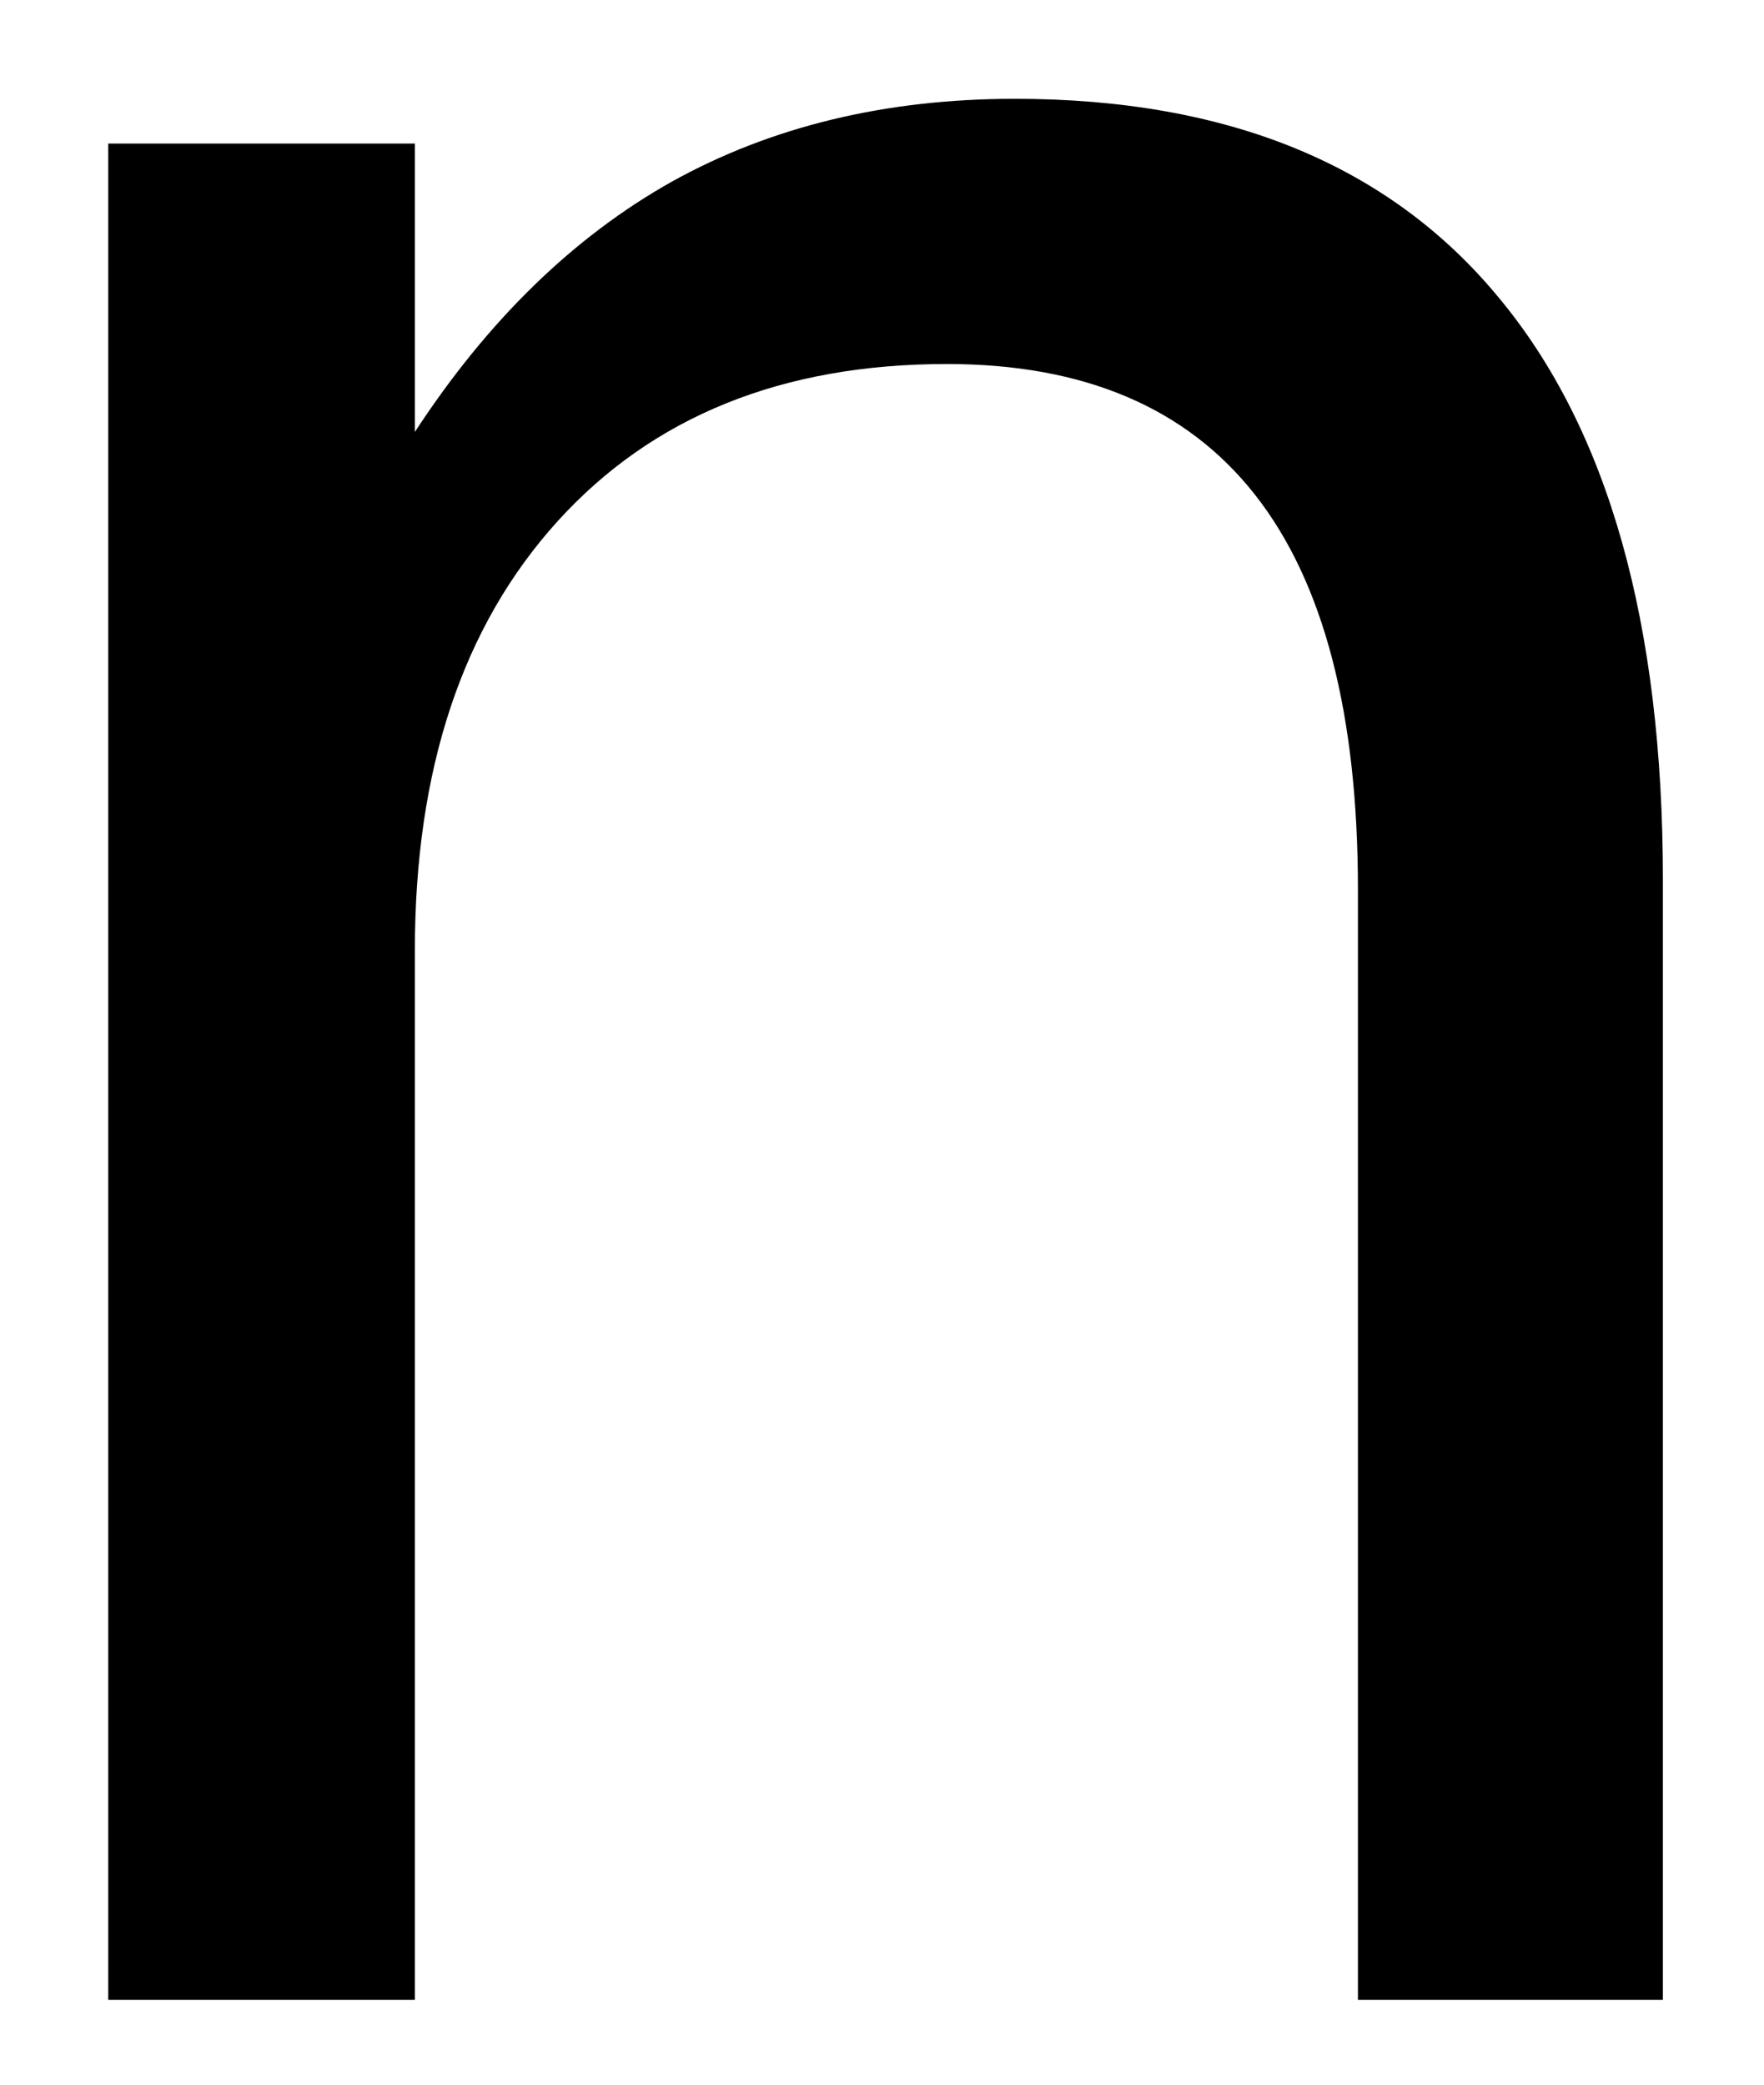 <?xml version="1.0" encoding="UTF-8" standalone="no"?>
<!-- Created with Inkscape (http://www.inkscape.org/) -->

<svg
   xmlns:dc="http://purl.org/dc/elements/1.1/"
   xmlns:cc="http://creativecommons.org/ns#"
   xmlns:rdf="http://www.w3.org/1999/02/22-rdf-syntax-ns#"
   xmlns:svg="http://www.w3.org/2000/svg"
   xmlns="http://www.w3.org/2000/svg"
   xmlns:sodipodi="http://sodipodi.sourceforge.net/DTD/sodipodi-0.dtd"
   xmlns:inkscape="http://www.inkscape.org/namespaces/inkscape"
   width="110mm"
   height="130mm"
   viewBox="0 0 110 130"
   version="1.1"
   id="svg8"
   inkscape:version="0.92.3 (2405546, 2018-03-11)"
   sodipodi:docname="Alveolar nasal.svg">
  <defs
     id="defs2" />
  <sodipodi:namedview
     id="base"
     pagecolor="#ffffff"
     bordercolor="#666666"
     borderopacity="1.0"
     inkscape:pageopacity="0.0"
     inkscape:pageshadow="2"
     inkscape:zoom="0.98994949"
     inkscape:cx="662.97733"
     inkscape:cy="268.88508"
     inkscape:document-units="mm"
     inkscape:current-layer="layer1"
     showgrid="false"
     inkscape:window-width="1920"
     inkscape:window-height="1005"
     inkscape:window-x="-9"
     inkscape:window-y="-9"
     inkscape:window-maximized="1" />
  <g
     inkscape:label="Layer 1"
     inkscape:groupmode="layer"
     id="layer1"
     transform="translate(0,-167)">
    <g
       aria-label="n"
       style="font-style:normal;font-weight:normal;font-size:10.583px;line-height:1.25;font-family:sans-serif;letter-spacing:0px;word-spacing:0px;fill:#000000;fill-opacity:1;stroke:none;stroke-width:0.265"
       id="text3715">
      <path
         d="m 103.695,221.842 v 69.867 H 84.678 v -69.246 q 0,-16.433 -6.408,-24.598 -6.408,-8.165 -19.224,-8.165 -15.4,0 -24.288,9.819 -8.888,9.819 -8.888,26.768 v 65.422 H 6.75 V 175.953 h 19.12 v 17.983 q 6.821,-10.439 16.02,-15.606 9.302,-5.168 21.394,-5.168 19.947,0 30.179,12.402 10.232,12.299 10.232,36.277 z"
         style="font-size:211.667px;stroke-width:0.265"
         id="path3717" />
    </g>
  </g>
</svg>
